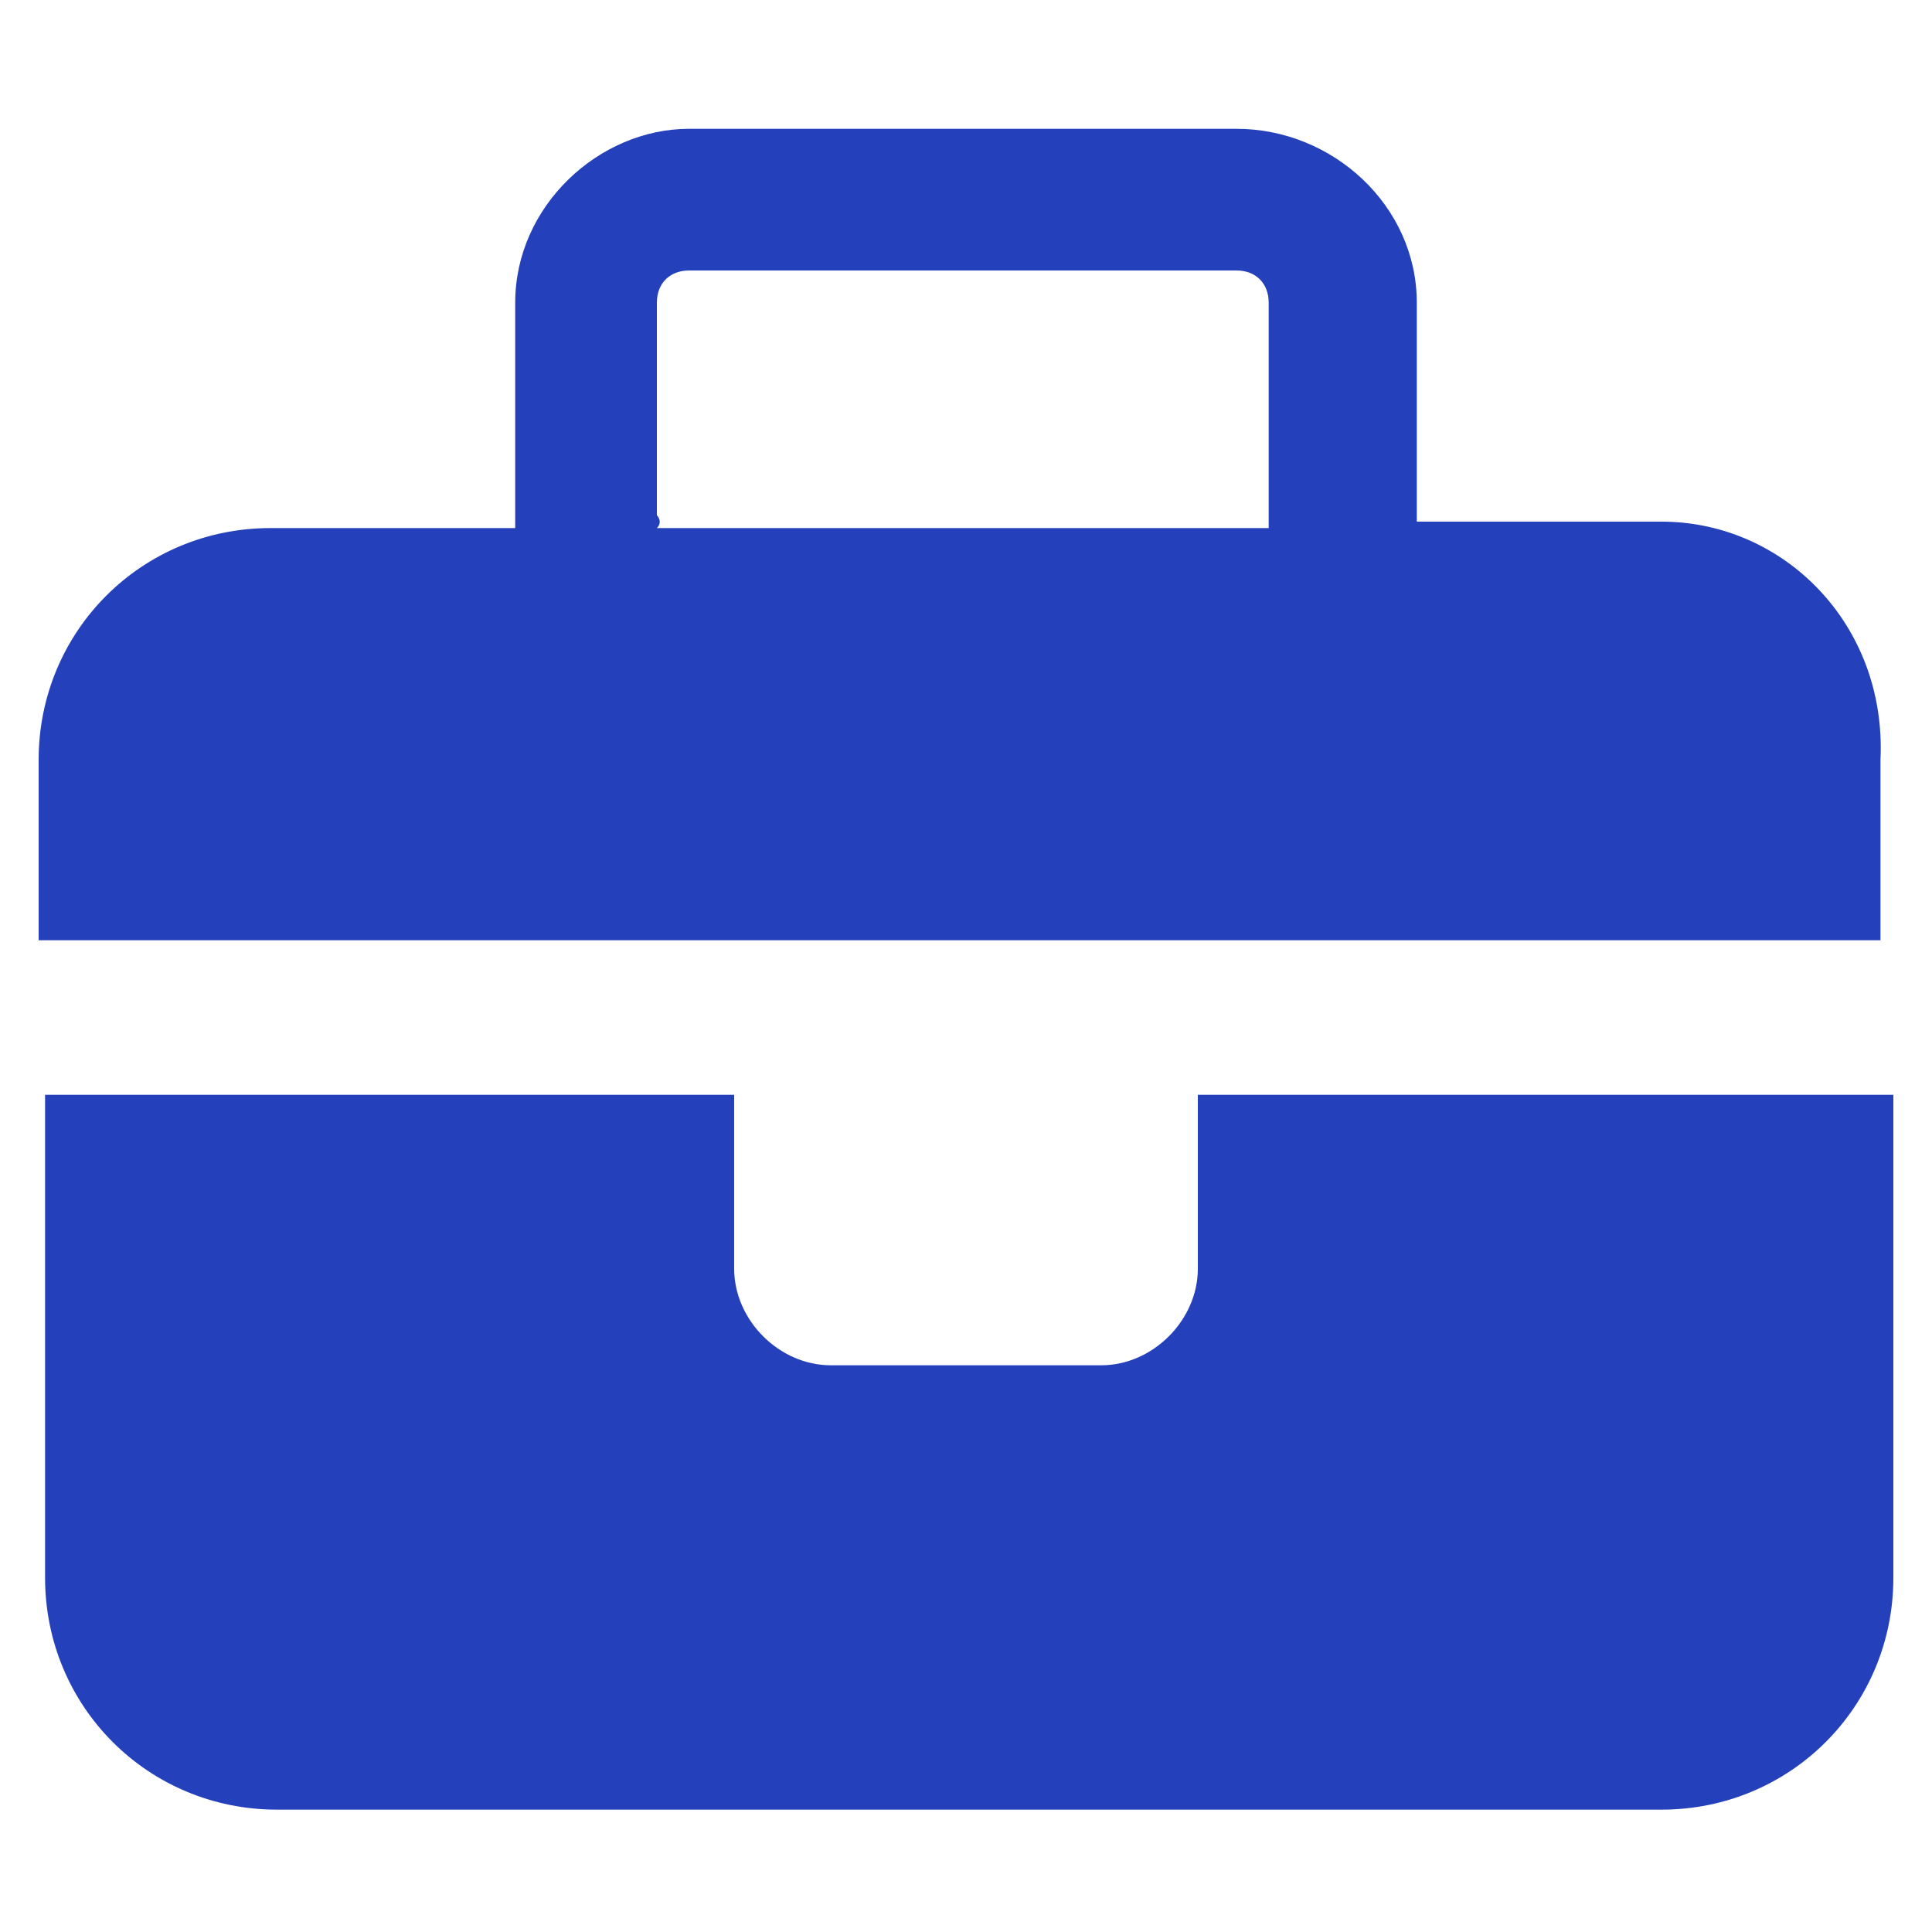 <?xml version="1.0" encoding="utf-8"?>
<!-- Generator: Adobe Illustrator 26.5.0, SVG Export Plug-In . SVG Version: 6.00 Build 0)  -->
<svg version="1.1" id="Capa_1" xmlns="http://www.w3.org/2000/svg" xmlns:xlink="http://www.w3.org/1999/xlink" x="0px" y="0px"
	 viewBox="0 0 30 30" style="enable-background:new 0 0 30 30;" xml:space="preserve">
<style type="text/css">
	.st0{fill:#2441BB;}
</style>
<g>
	<path class="st0" d="M18.6,17.2v2.5c0,0.8-0.7,1.5-1.5,1.5h-4.2c-0.8,0-1.5-0.7-1.5-1.5v-2.5c0-0.1,0-0.1,0-0.2H0.7v7.5
		c0,2,1.6,3.6,3.6,3.6h21.5c2,0,3.6-1.6,3.6-3.6V17H18.6C18.6,17,18.6,17.1,18.6,17.2z"/>
	<path class="st0" d="M25.8,8.1h-3.8c0-0.1,0-0.1,0-0.2V4.7C22,3.2,20.7,2,19.2,2h-8.5C9.3,2,8,3.2,8,4.7V8c0,0.1,0,0.1,0,0.2H4.2
		c-2,0-3.6,1.6-3.6,3.6v2.8h28.6v-2.8C29.3,9.7,27.7,8.1,25.8,8.1z M10.2,8V4.7c0-0.3,0.2-0.5,0.5-0.5h8.5c0.3,0,0.5,0.2,0.5,0.5V8
		c0,0.1,0,0.1,0,0.2h-9.5C10.3,8.1,10.2,8,10.2,8z"/>
</g>
</svg>
